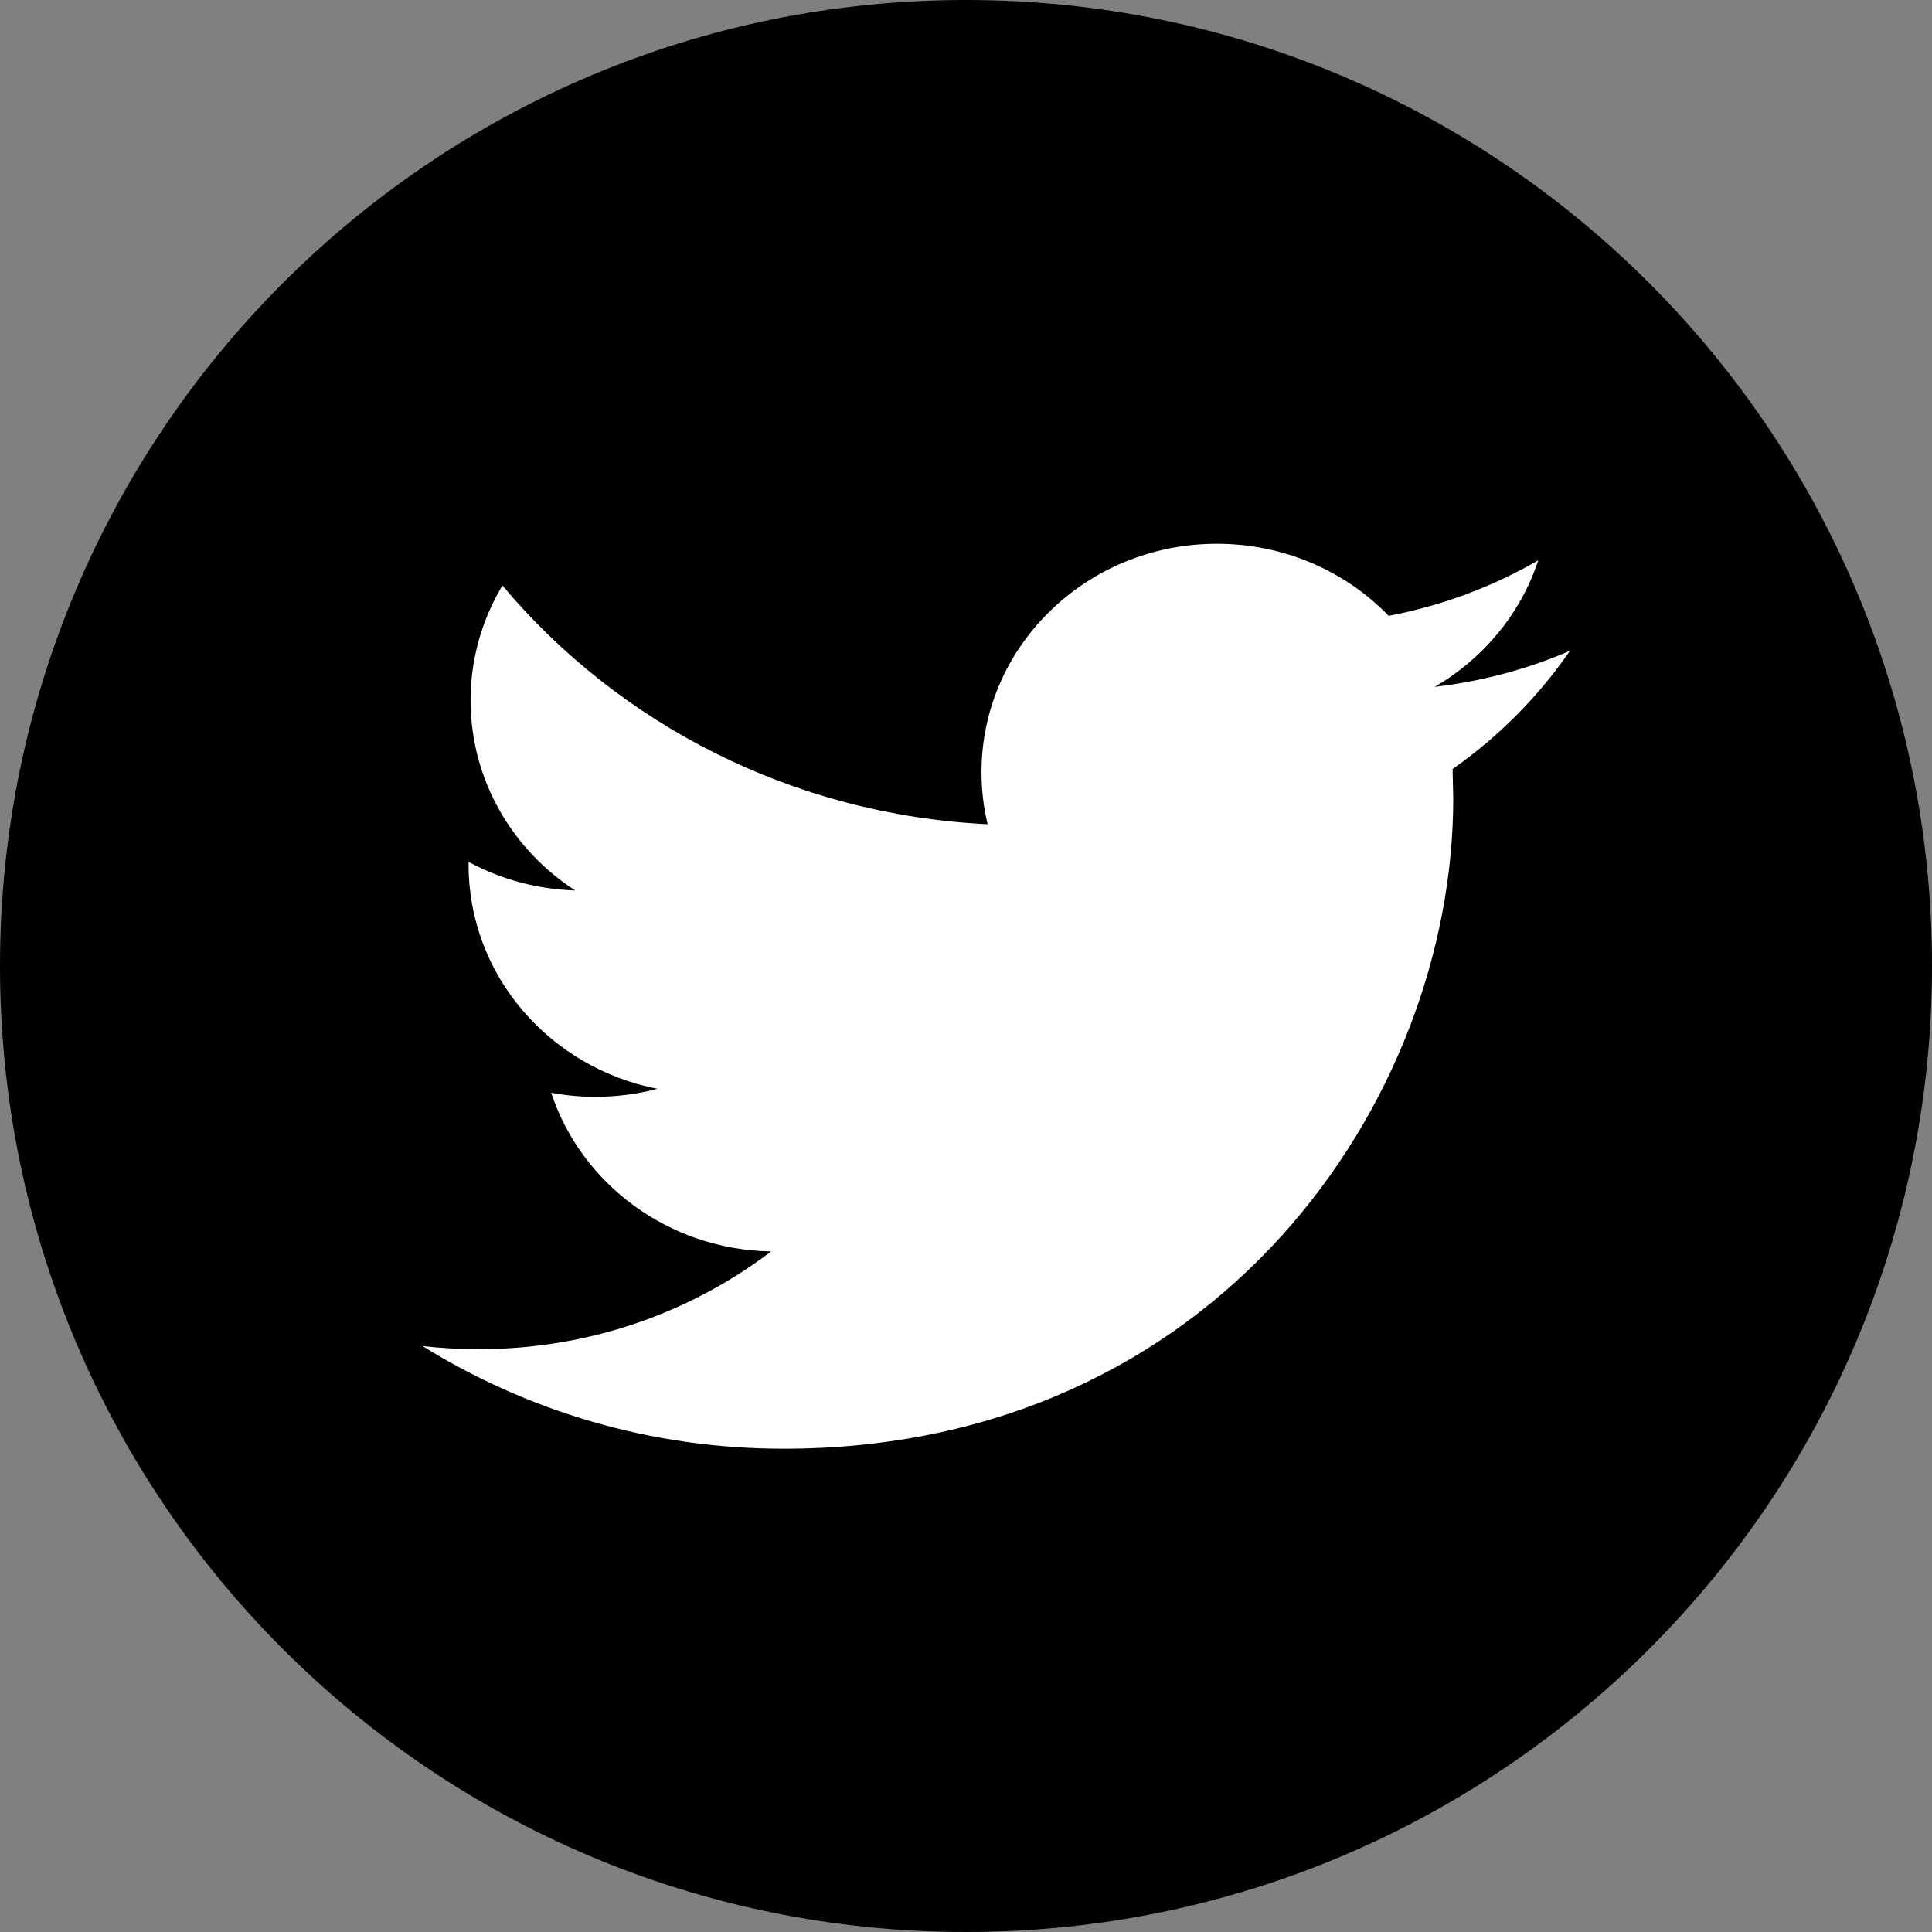<?xml version="1.0" encoding="UTF-8"?> <svg xmlns="http://www.w3.org/2000/svg" width="35" height="35" viewBox="0 0 35 35" fill="none"><rect x="0" y="0" width="35" height="35" fill="#808080" stroke="none"/> <path d="M17.5 0C27.166 0 35 7.836 35 17.5C35 27.166 27.166 35 17.5 35C7.834 35 0 27.166 0 17.5C0 7.836 7.835 0 17.5 0Z" fill="black"></path> <path d="M28.441 11.79C27.676 12.12 26.854 12.342 25.991 12.443C26.872 11.93 27.548 11.119 27.867 10.151C27.042 10.627 26.13 10.972 25.157 11.156C24.38 10.353 23.272 9.851 22.045 9.851C19.691 9.851 17.781 11.702 17.781 13.988C17.781 14.313 17.818 14.629 17.892 14.932C14.348 14.759 11.204 13.111 9.102 10.607C8.735 11.219 8.525 11.929 8.525 12.688C8.525 14.123 9.277 15.392 10.421 16.132C9.721 16.11 9.065 15.925 8.489 15.614V15.666C8.489 17.672 9.959 19.344 11.91 19.725C11.552 19.819 11.176 19.87 10.787 19.87C10.512 19.87 10.245 19.845 9.985 19.796C10.527 21.441 12.102 22.638 13.969 22.671C12.509 23.782 10.671 24.442 8.672 24.442C8.328 24.442 7.989 24.423 7.654 24.385C9.543 25.559 11.783 26.245 14.193 26.245C22.037 26.245 26.327 19.936 26.327 14.467L26.315 13.931C27.146 13.35 27.869 12.621 28.441 11.79Z" fill="white"></path> </svg> 